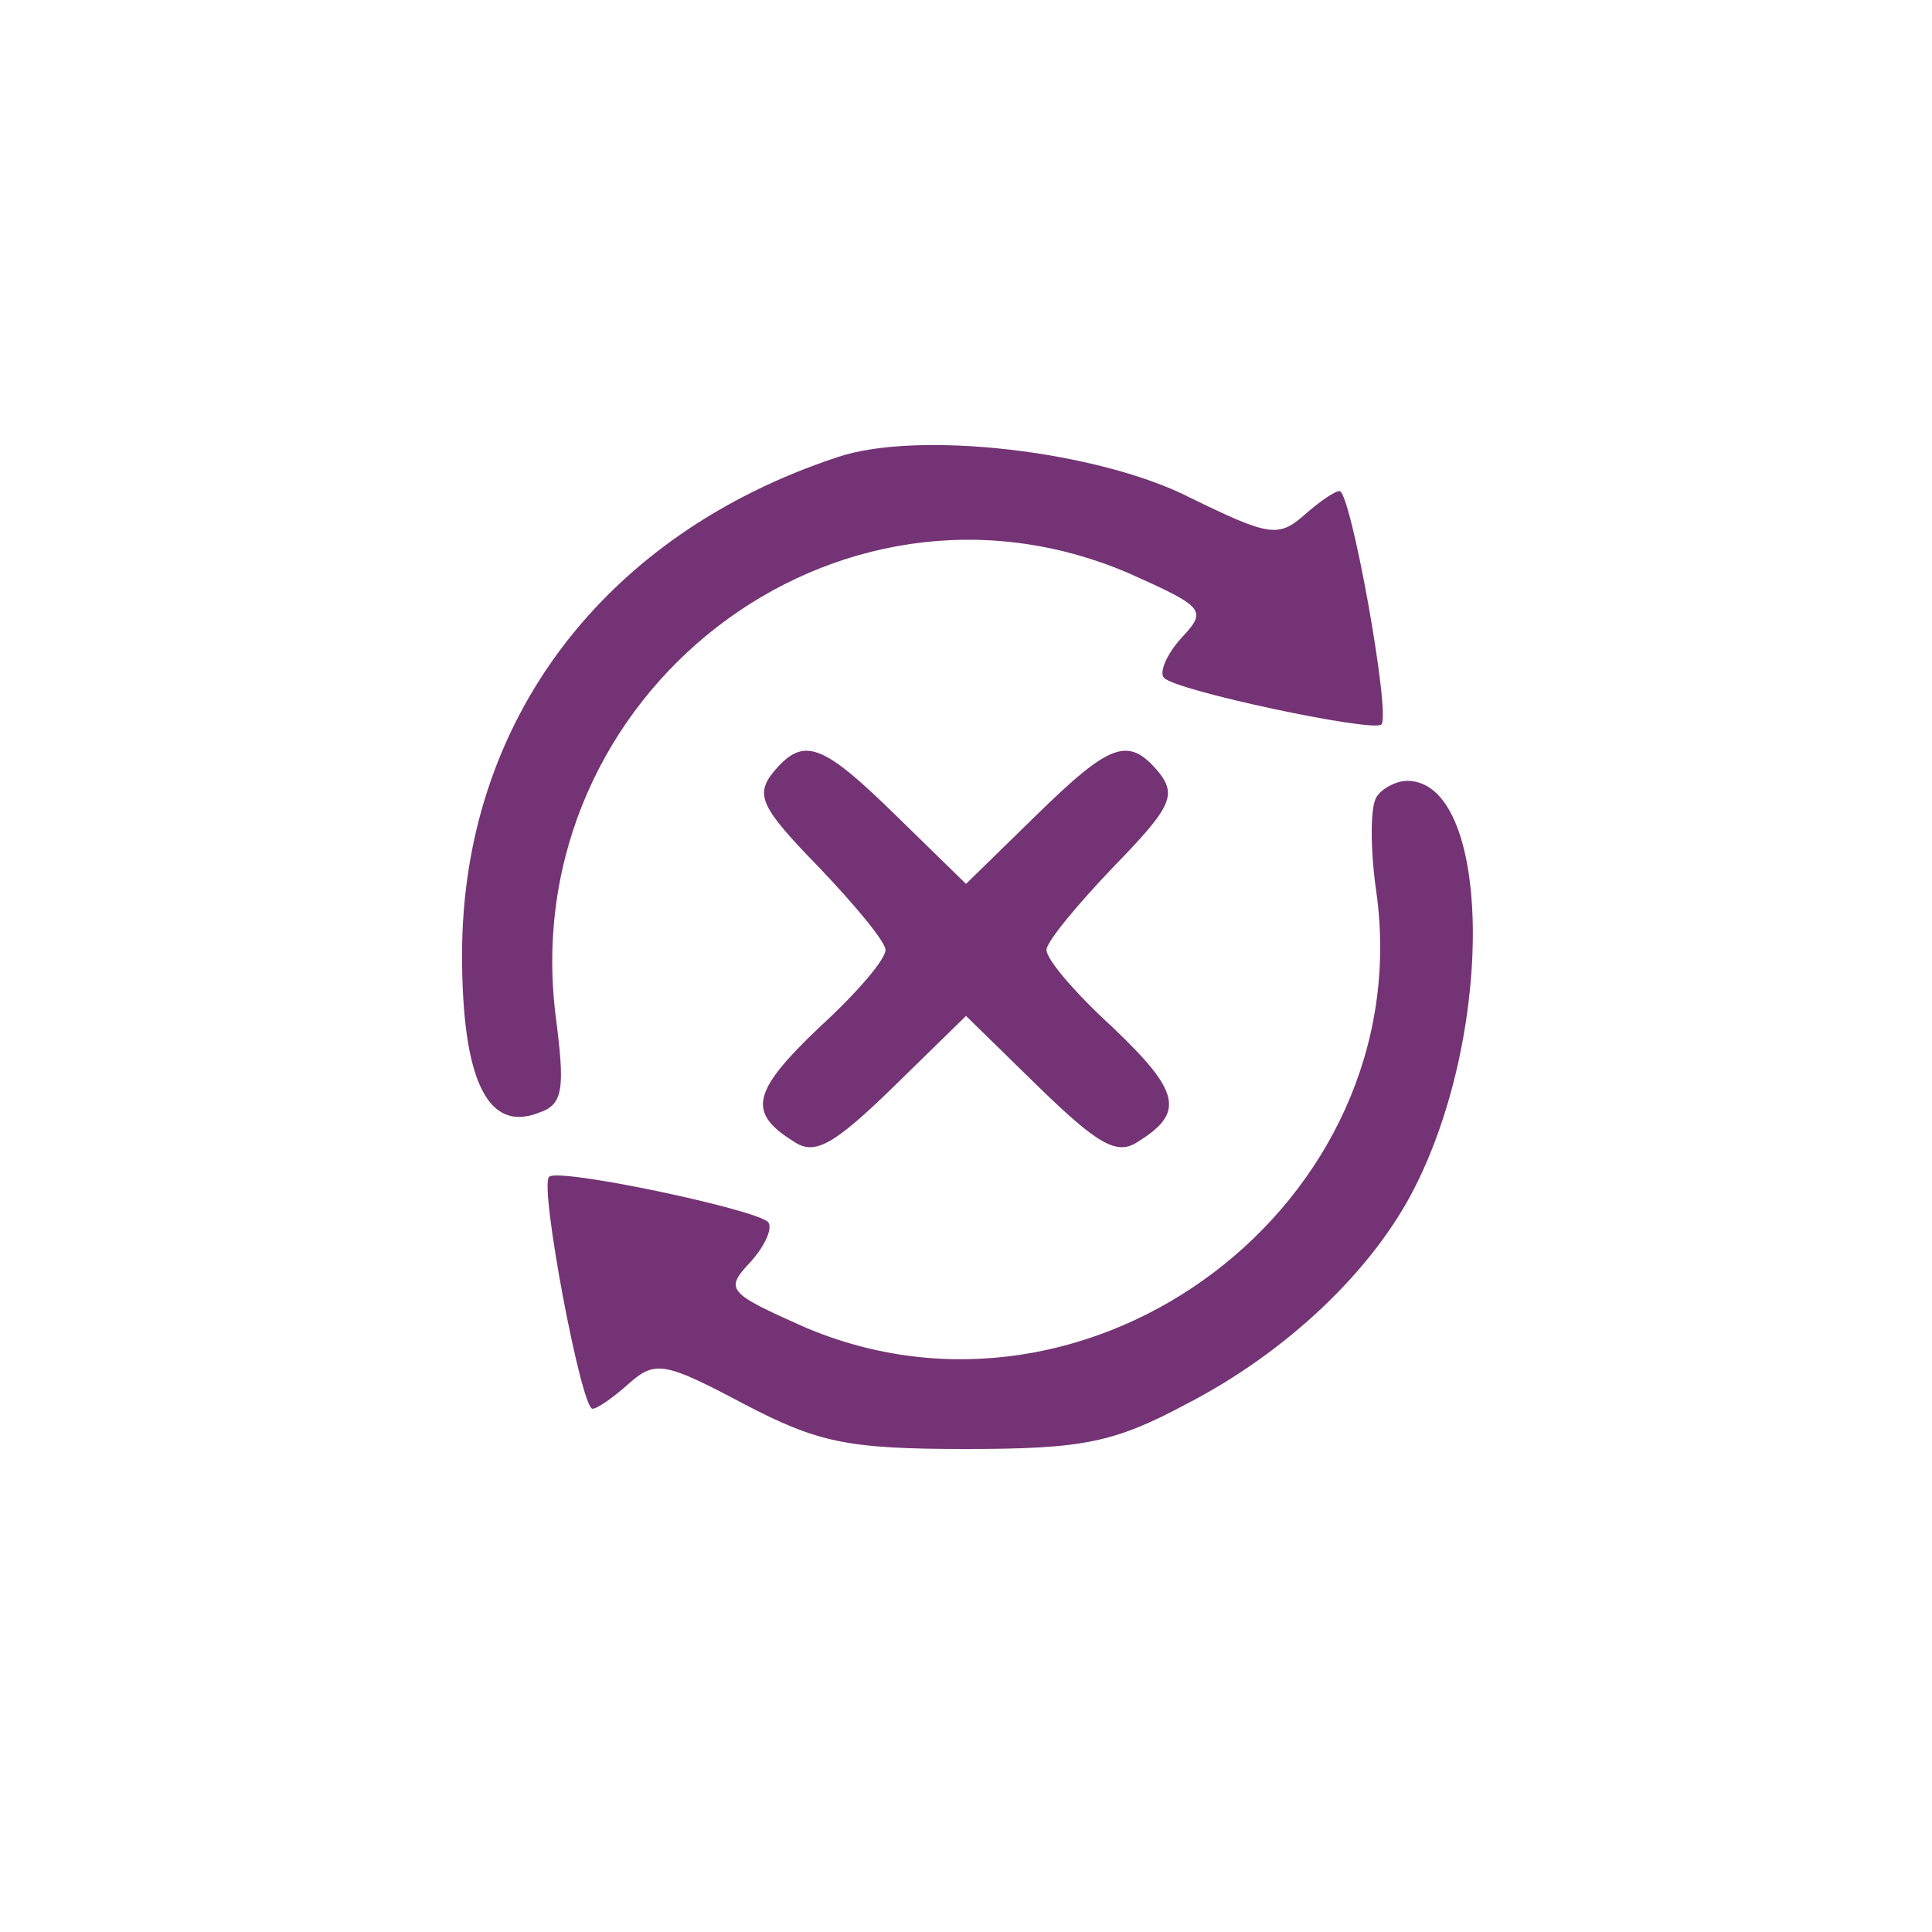 <?xml version="1.0" standalone="no"?>
<!DOCTYPE svg PUBLIC "-//W3C//DTD SVG 20010904//EN"
 "http://www.w3.org/TR/2001/REC-SVG-20010904/DTD/svg10.dtd">
<svg version="1.0" xmlns="http://www.w3.org/2000/svg"
 width="200pt" height="200pt" viewBox="0 0 120 95"
 preserveAspectRatio="xMidYMid meet">

<g transform="translate(0,95) scale(0.1,-0.1)"
fill="#743374" stroke="none">
<path fill="#743374" d="M520 791 c-145 -48 -233 -164 -233 -309 0 -78 16 -111 48 -98 15 5
16 15 10 61 -24 199 174 352 356 274 47 -21 49 -23 33 -40 -10 -11 -14 -22
-11 -25 7 -8 130 -34 135 -29 6 6 -19 145 -26 145 -3 0 -13 -7 -22 -15 -16
-14 -22 -13 -71 11 -57 29 -169 42 -219 25z"/>
<path fill="#743374" d="M480 595 c-11 -14 -7 -22 28 -58 23 -24 42 -47 42 -52 0 -6 -18 -27
-41 -48 -42 -40 -45 -53 -16 -71 13 -9 25 -2 62 34 l45 44 45 -44 c37 -36 49
-43 62 -34 29 18 26 31 -16 71 -23 21 -41 42 -41 48 0 5 19 28 42 52 35 36 39
44 28 58 -19 23 -30 19 -77 -27 l-43 -42 -43 42 c-47 46 -58 50 -77 27z"/>
<path fill="#743374" d="M855 580 c-4 -6 -4 -33 0 -60 26 -192 -177 -346 -356 -269 -47 21
-49 23 -33 40 10 11 14 22 11 25 -8 8 -131 34 -136 28 -6 -6 20 -144 27 -144
3 0 13 7 23 16 16 14 22 13 71 -13 46 -24 64 -28 138 -28 73 0 92 4 137 28 62
32 116 83 142 135 50 99 47 252 -5 252 -7 0 -16 -5 -19 -10z"/>
</g>
</svg>
